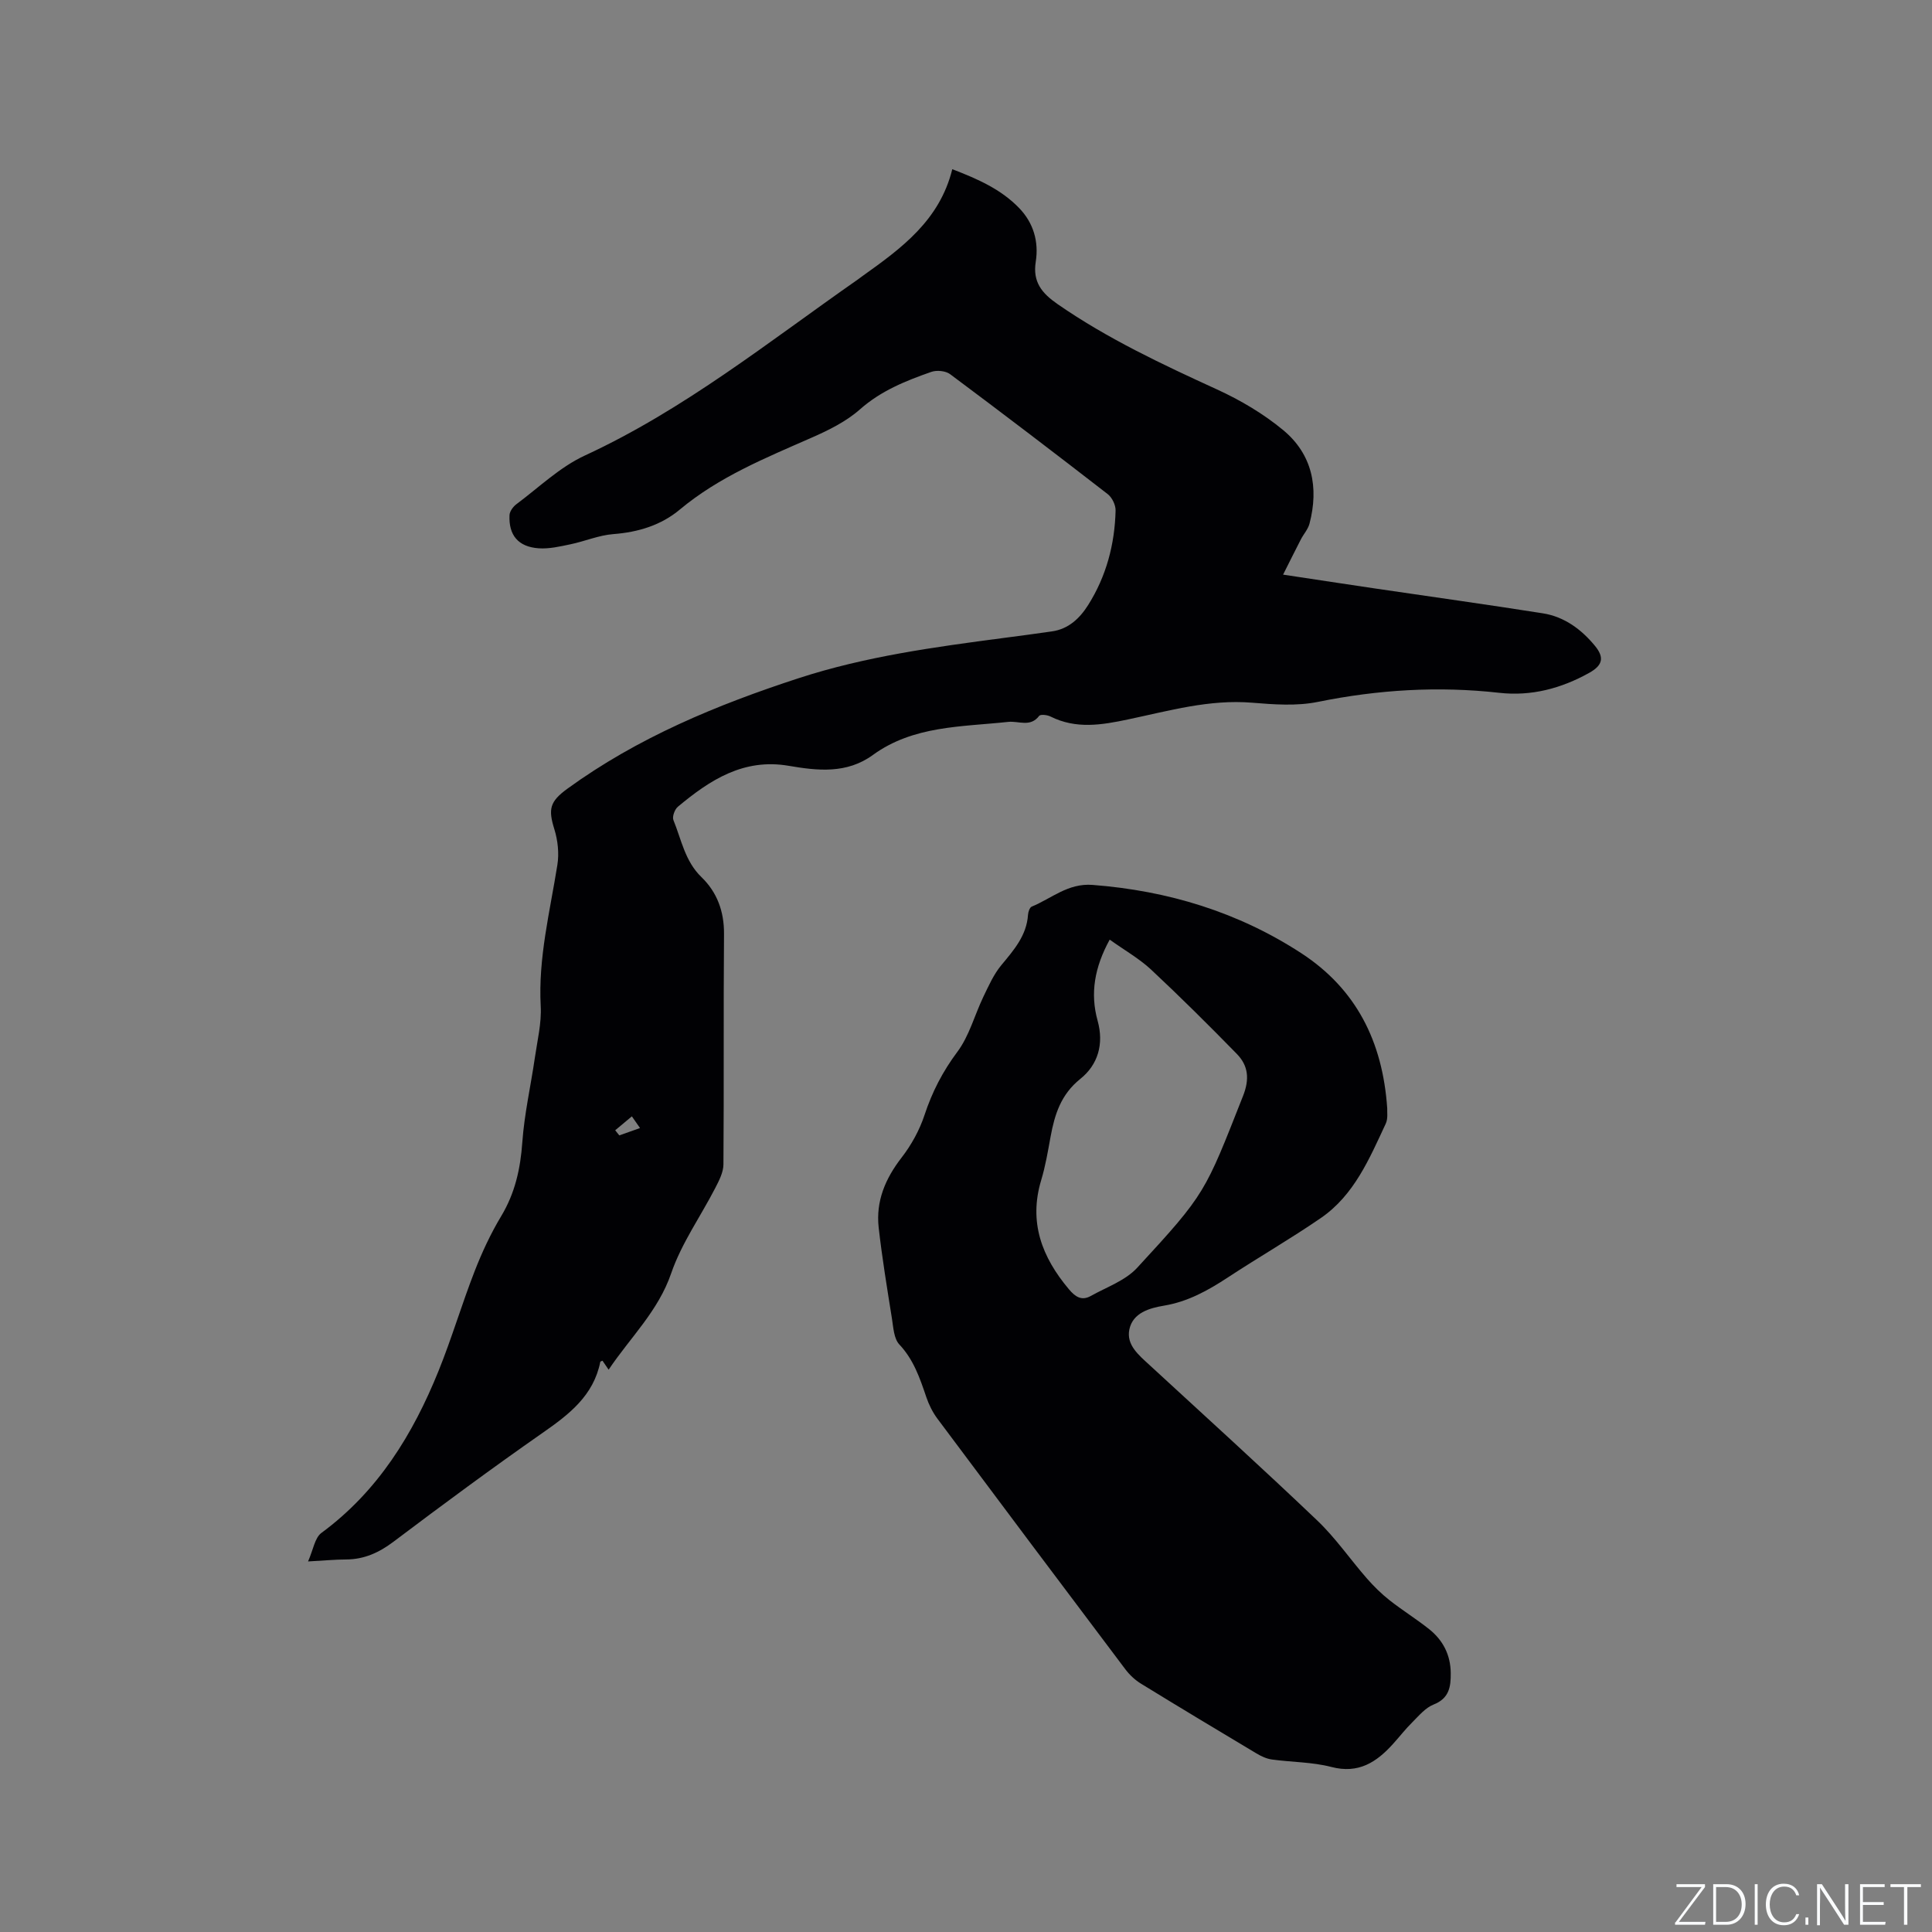 <svg enable-background="new 0 0 400 400" viewBox="0 0 400 400" xmlns="http://www.w3.org/2000/svg"><rect x="0" y="0" width="400" height="400" fill="#808080" stroke="none"/><g fill="#fafbfc"><path d="m346.9 398 5.4-7.3h-5.2v-.6h5.9v.6l-5.4 7.2h5.5l-.1.6h-6.2v-.5z"/><path d="m354.7 390.1h2.8c2.3 0 3.9 1.6 3.9 4.1s-1.6 4.3-3.9 4.3h-2.8zm.6 7.8h2c2.2 0 3.3-1.6 3.3-3.6 0-1.8-1-3.6-3.3-3.6h-2z"/><path d="m363.9 390.1v8.4h-.6v-8.4z"/><path d="m372.5 396.3c-.4 1.3-1.4 2.3-3.2 2.3-2.4 0-3.7-1.9-3.7-4.3 0-2.3 1.2-4.3 3.7-4.3 1.8 0 2.9 1 3.2 2.4h-.6c-.4-1.1-1.1-1.8-2.5-1.8-2.1 0-3 1.9-3 3.7s.9 3.7 3 3.7c1.4 0 2.1-.7 2.5-1.7z"/><path d="m373.8 398.5v-1.5h.6v1.5z"/><path d="m376.2 398.5v-8.4h1c1.3 2 4.4 6.7 4.9 7.6-.1-1.2-.1-2.4-.1-3.8v-3.8h.7v8.4h-.9c-1.2-1.9-4.4-6.8-5-7.7.1 1.1 0 2.3 0 3.9v3.9h-.6z"/><path d="m390 394.4h-4.3v3.5h4.7l-.1.6h-5.2v-8.4h5.1v.6h-4.5v3.1h4.3z"/><path d="m394.2 390.7h-2.8v-.6h6.3v.6h-2.8v7.8h-.7z"/></g><path d="m126.01 283.58c-.57-.83-.93-1.36-1.27-1.86-.29.14-.44.16-.45.22-1.4 7.03-6.48 10.91-11.98 14.74-10.43 7.28-20.66 14.84-30.82 22.5-3.01 2.27-6.07 3.67-9.82 3.69-2.3.01-4.6.23-7.89.41 1.08-2.43 1.39-4.9 2.77-5.91 11.71-8.62 18.95-20.42 24.26-33.57 2.73-6.76 4.8-13.79 7.45-20.59 1.53-3.93 3.33-7.8 5.5-11.41 2.87-4.77 3.99-9.81 4.38-15.31.42-5.87 1.75-11.68 2.6-17.52.51-3.54 1.4-7.13 1.21-10.65-.54-10 1.91-19.56 3.45-29.27.38-2.38.09-5.06-.63-7.38-1.28-4.13-.98-5.69 2.68-8.36 14.57-10.59 30.94-17.37 47.94-22.91 13.79-4.49 28.05-6.43 42.34-8.31 3.36-.44 6.72-.88 10.08-1.37 3.43-.49 5.74-2.71 7.47-5.44 3.76-5.95 5.52-12.58 5.69-19.58.03-1.13-.72-2.69-1.62-3.39-10.81-8.38-21.68-16.67-32.65-24.85-.93-.69-2.77-.86-3.9-.46-5.27 1.85-10.39 3.89-14.75 7.75-2.87 2.54-6.53 4.34-10.09 5.9-9.5 4.18-19.09 8.07-27.2 14.84-3.91 3.27-8.62 4.69-13.77 5.09-3.01.23-5.93 1.5-8.93 2.12-2.15.45-4.38.97-6.53.82-4.24-.3-6.24-2.71-6.04-6.88.04-.78.74-1.73 1.41-2.24 4.66-3.47 9.01-7.7 14.19-10.09 20.59-9.51 38.13-23.61 56.52-36.45.35-.24.68-.51 1.02-.75 7.99-5.7 15.91-11.47 18.53-22.08 5.3 2.04 10.09 4.16 13.83 8.03 2.98 3.08 4.11 6.96 3.45 11.14-.66 4.19 1.27 6.51 4.53 8.77 10.34 7.16 21.62 12.45 33 17.66 4.85 2.22 9.61 5.03 13.7 8.42 6.02 4.99 7.41 11.87 5.45 19.36-.3 1.16-1.21 2.15-1.78 3.25-1.15 2.23-2.27 4.48-3.69 7.31 7.11 1.07 13.15 2 19.19 2.89 11.53 1.7 23.07 3.3 34.58 5.12 4.46.7 8 3.33 10.81 6.75 2.01 2.45 1.53 4.05-1.19 5.57-5.8 3.24-12 4.88-18.62 4.14-12.65-1.42-25.11-.65-37.58 1.88-4.36.89-9.07.54-13.58.17-8.86-.74-17.25 1.68-25.71 3.46-5.5 1.16-10.76 2.04-16.05-.6-.67-.34-2.07-.5-2.35-.14-1.85 2.43-4.22 1.01-6.42 1.25-9.63 1.04-19.63.75-28.01 6.85-5.43 3.95-11.47 3.26-17.44 2.24-9.35-1.6-16.32 2.96-22.94 8.48-.65.55-1.2 2.05-.92 2.75 1.66 4.06 2.39 8.52 5.81 11.82 3.23 3.12 4.7 7.09 4.67 11.76-.13 15.91 0 31.82-.12 47.72-.01 1.63-.9 3.34-1.68 4.86-3.04 5.9-7 11.46-9.13 17.66-2.7 7.88-8.47 13.28-12.96 19.98zm1.36-49.57c.28.35.57.7.85 1.06 1.34-.47 2.68-.95 4.29-1.52-.62-.88-1.07-1.52-1.69-2.42-1.26 1.05-2.36 1.96-3.45 2.88z" fill="#010104"/><path d="m287.21 229.48c-.05.66.2 2.09-.31 3.17-3.39 7.25-6.53 14.78-13.42 19.52-6.28 4.32-12.91 8.13-19.28 12.32-4.1 2.69-8.25 5-13.2 5.83-3 .5-6.46 1.47-7.18 4.93-.66 3.2 1.94 5.3 4.15 7.34 11.62 10.7 23.33 21.32 34.76 32.22 3.79 3.61 6.8 8.02 10.26 11.98 1.43 1.63 3 3.18 4.7 4.52 2.65 2.09 5.55 3.88 8.2 5.99 2.87 2.29 4.43 5.32 4.47 9.08.03 2.86-.32 5.26-3.56 6.53-1.67.66-3.01 2.28-4.35 3.62-1.43 1.41-2.67 3.01-4.02 4.51-3.43 3.8-7.15 6.26-12.79 4.79-3.96-1.03-8.19-.98-12.28-1.54-1.11-.15-2.22-.66-3.2-1.25-8-4.78-16-9.58-23.94-14.46-1.22-.75-2.35-1.81-3.22-2.96-13.01-17.27-25.99-34.57-38.92-51.9-.99-1.33-1.77-2.9-2.3-4.47-1.33-3.92-2.61-7.73-5.58-10.89-1.13-1.2-1.24-3.5-1.53-5.34-1-6.28-2.04-12.55-2.75-18.87-.61-5.46 1.38-10.14 4.75-14.49 2.02-2.61 3.71-5.68 4.74-8.8 1.58-4.79 3.76-9.02 6.81-13.1 2.46-3.3 3.56-7.6 5.38-11.4 1.09-2.26 2.14-4.64 3.72-6.54 2.59-3.13 5.23-6.11 5.52-10.43.04-.59.34-1.5.76-1.68 4.11-1.69 7.51-4.89 12.59-4.5 15.63 1.2 30.18 5.63 43.29 14.18 11.23 7.35 16.79 18.17 17.73 32.09zm-57.46-34.94c-3.13 5.71-4.08 11.12-2.5 16.79 1.35 4.85.05 9.14-3.59 12.05-4.02 3.23-5.3 7.35-6.15 11.97-.55 3.01-1.06 6.06-1.94 8.98-2.63 8.73.15 15.95 5.73 22.59 1.34 1.6 2.66 2.45 4.55 1.39 3.27-1.83 7.13-3.17 9.57-5.81 14.26-15.45 14.04-15.59 21.94-35.6 1.37-3.47 1.1-6.25-1.28-8.69-5.83-5.97-11.75-11.85-17.85-17.55-2.45-2.25-5.43-3.94-8.48-6.12z" fill="#010104"/></svg>